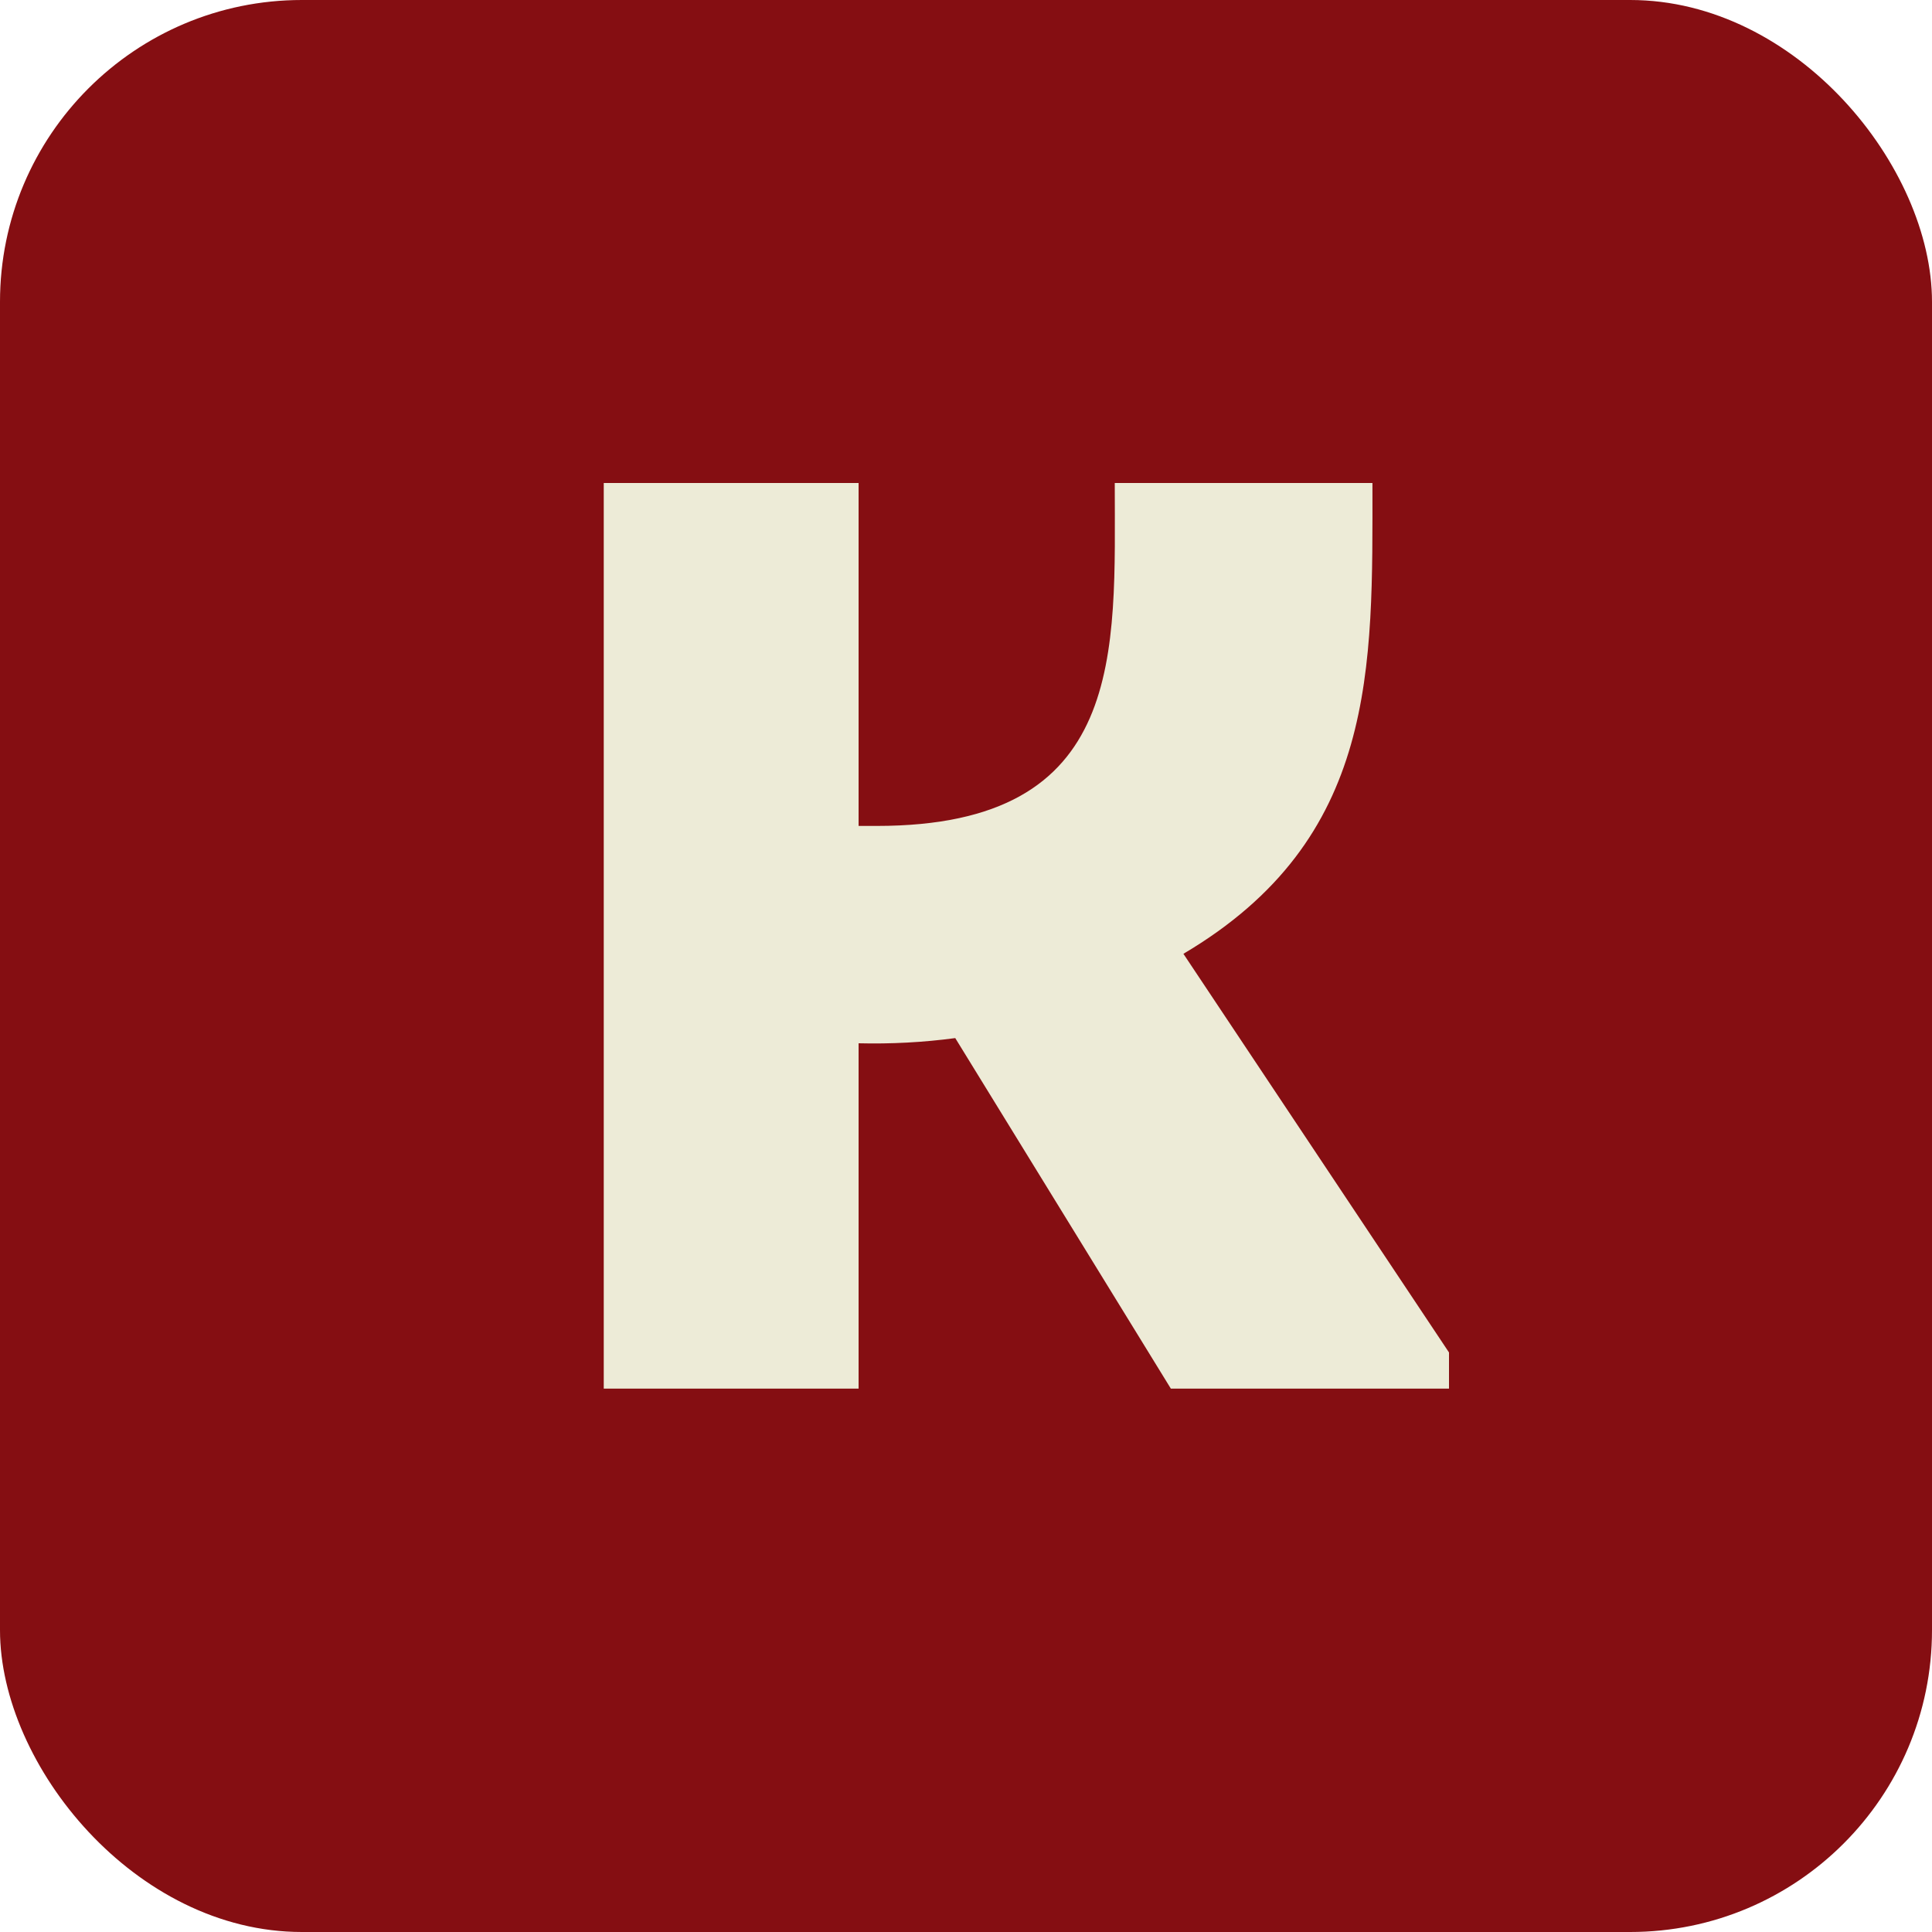 <?xml version="1.0" encoding="UTF-8"?> <svg xmlns="http://www.w3.org/2000/svg" width="32" height="32" viewBox="0 0 32 32" fill="none"><rect width="32" height="32" rx="5" fill="#850E12"></rect><path d="M10 23V8H14.221V13.68H14.522C18.677 13.68 18.464 10.807 18.464 8H22.732C22.732 11.065 22.824 13.892 19.601 15.798L24 22.401V23H19.393L15.822 17.194C15.292 17.265 14.756 17.293 14.221 17.28V23H10Z" fill="#EDEBD7"></path></svg> 